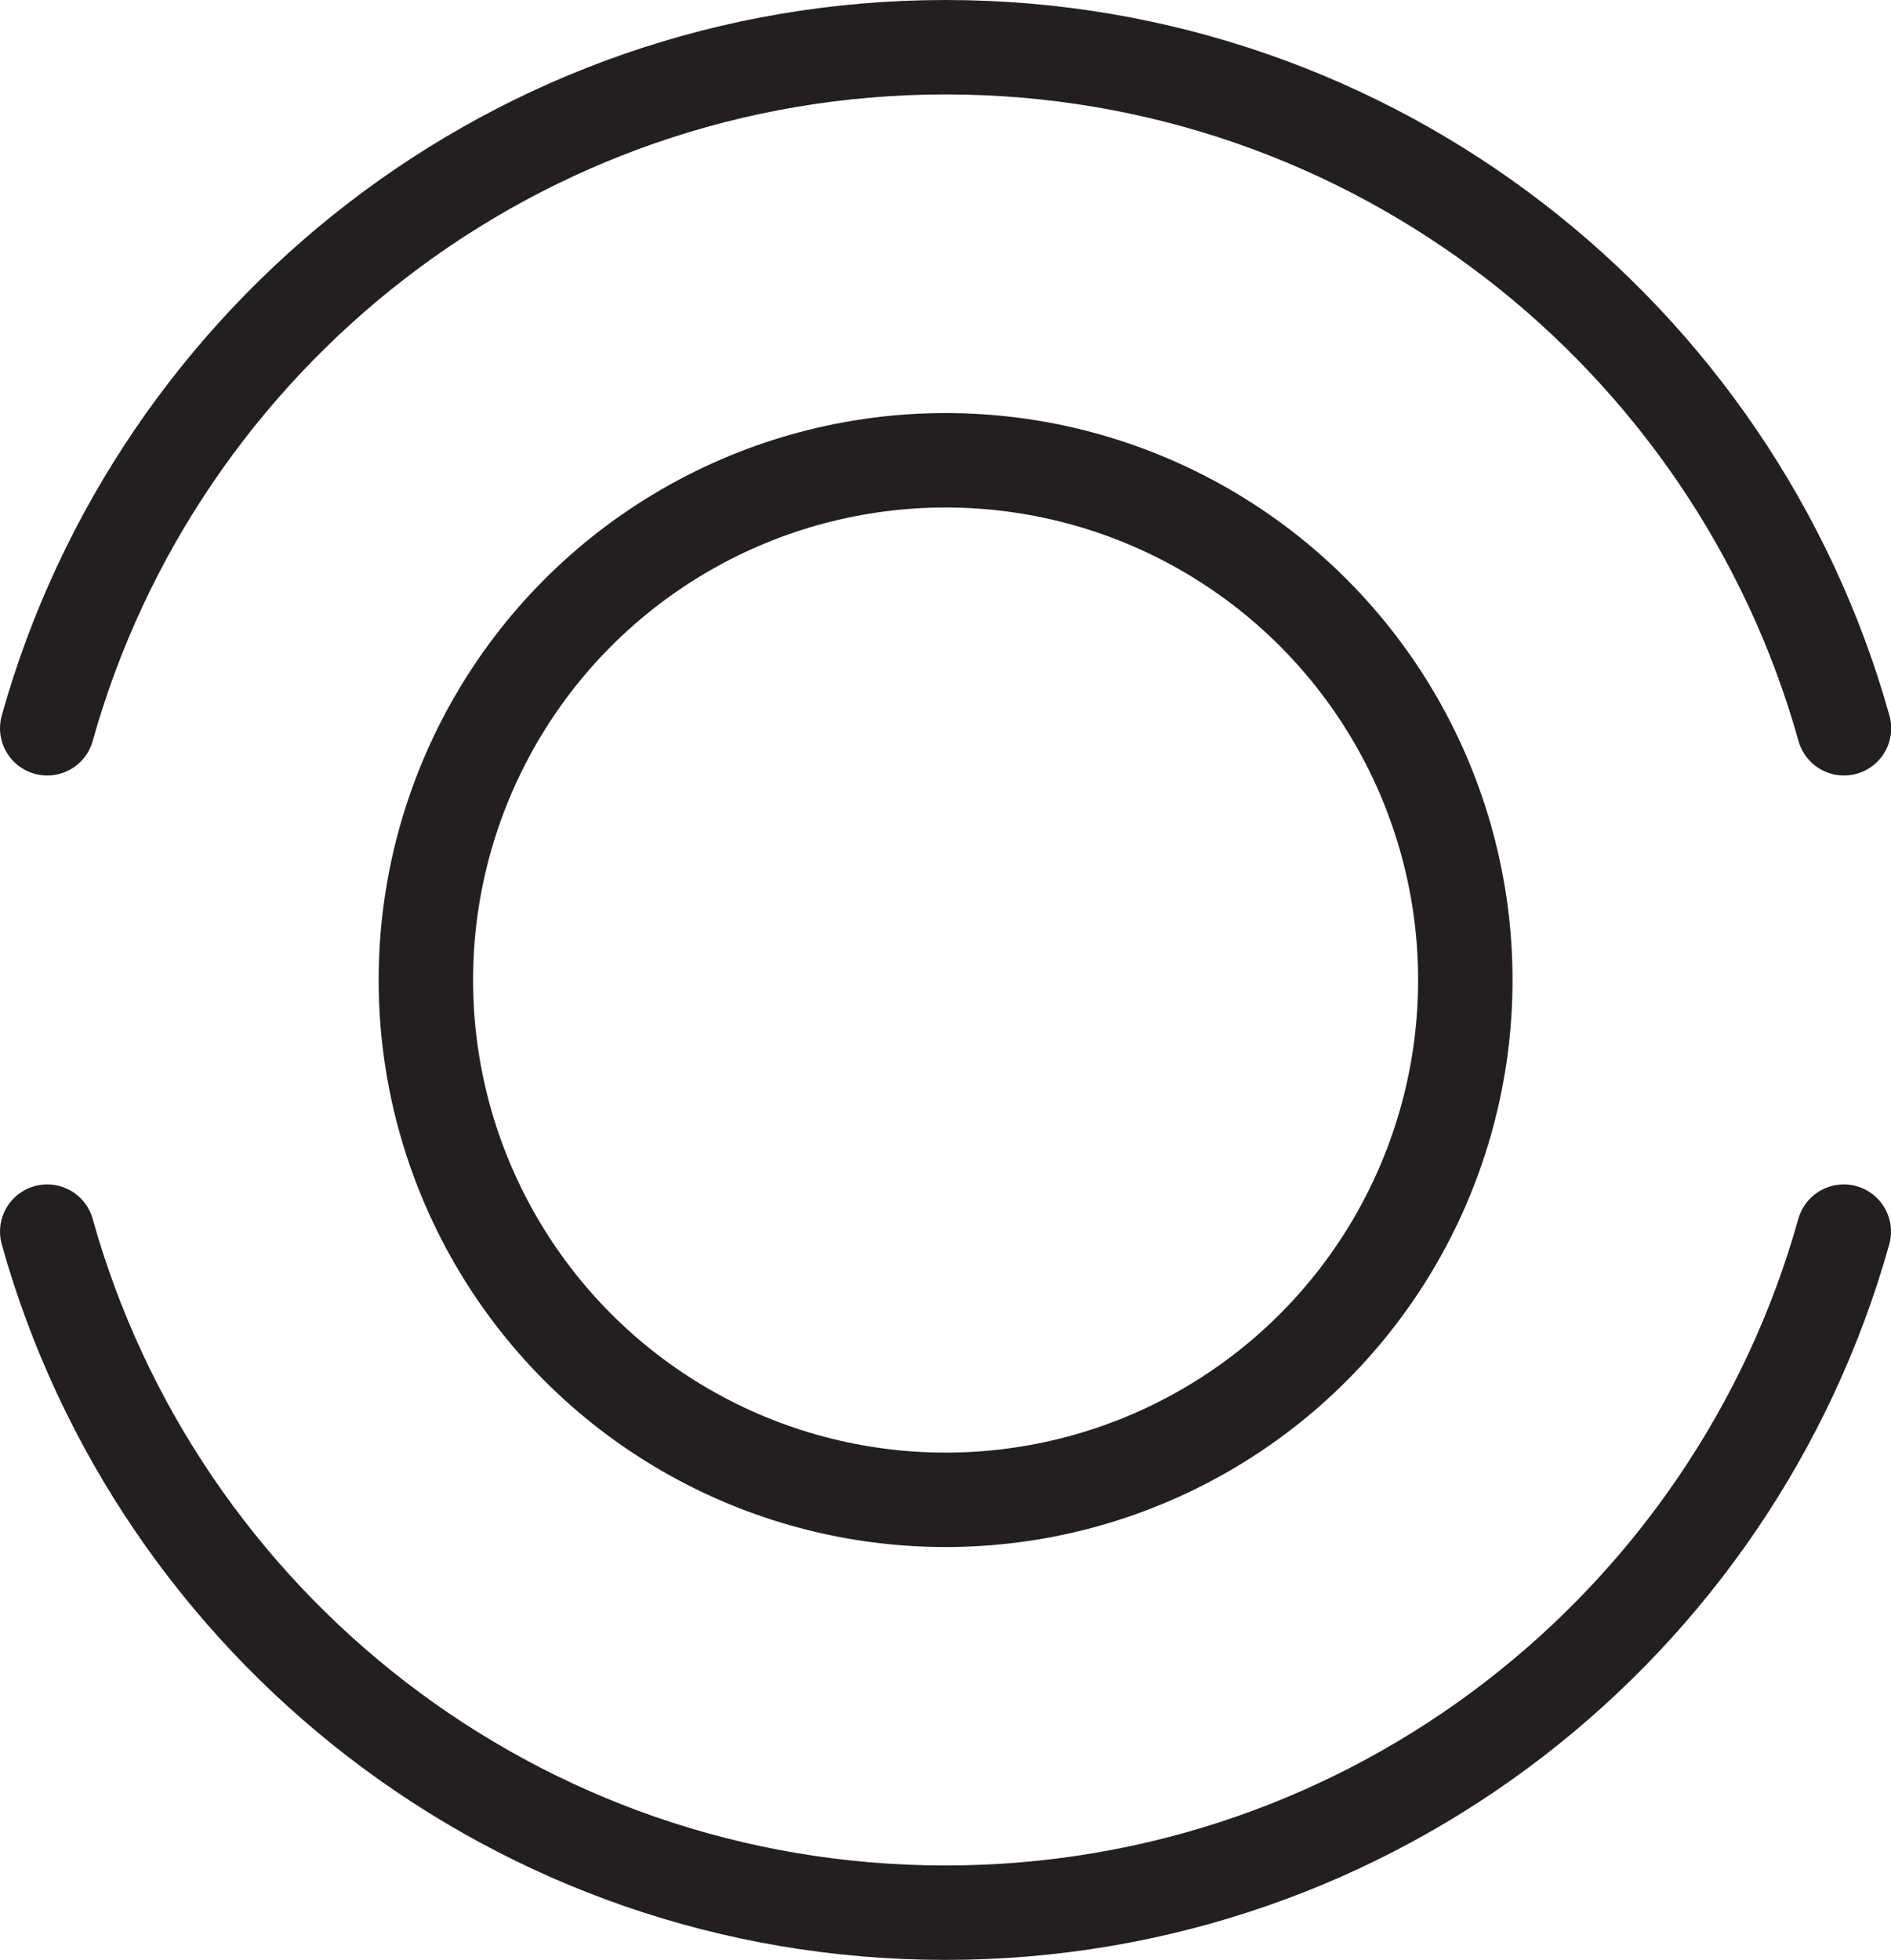 <?xml version="1.0" encoding="UTF-8"?>
<svg id="Layer_2" data-name="Layer 2" xmlns="http://www.w3.org/2000/svg" viewBox="0 0 100.13 103.77">
  <defs>
    <style>
      .cls-1 {
        fill: none;
        stroke: #231f20;
        stroke-linecap: round;
        stroke-miterlimit: 10;
        stroke-width: 5px;
      }
    </style>
  </defs>
  <g id="Layer_1-2" data-name="Layer 1">
    <g>
      <path class="cls-1" d="M2.5,38.56C8.32,17.76,27.41,2.5,50.07,2.5s41.75,15.26,47.57,36.06"/>
      <path class="cls-1" d="M97.63,65.21c-5.82,20.8-24.91,36.06-47.57,36.06S8.32,86.02,2.5,65.21"/>
      <circle class="cls-1" cx="50.07" cy="51.89" r="27.52"/>
    </g>
  </g>
</svg>